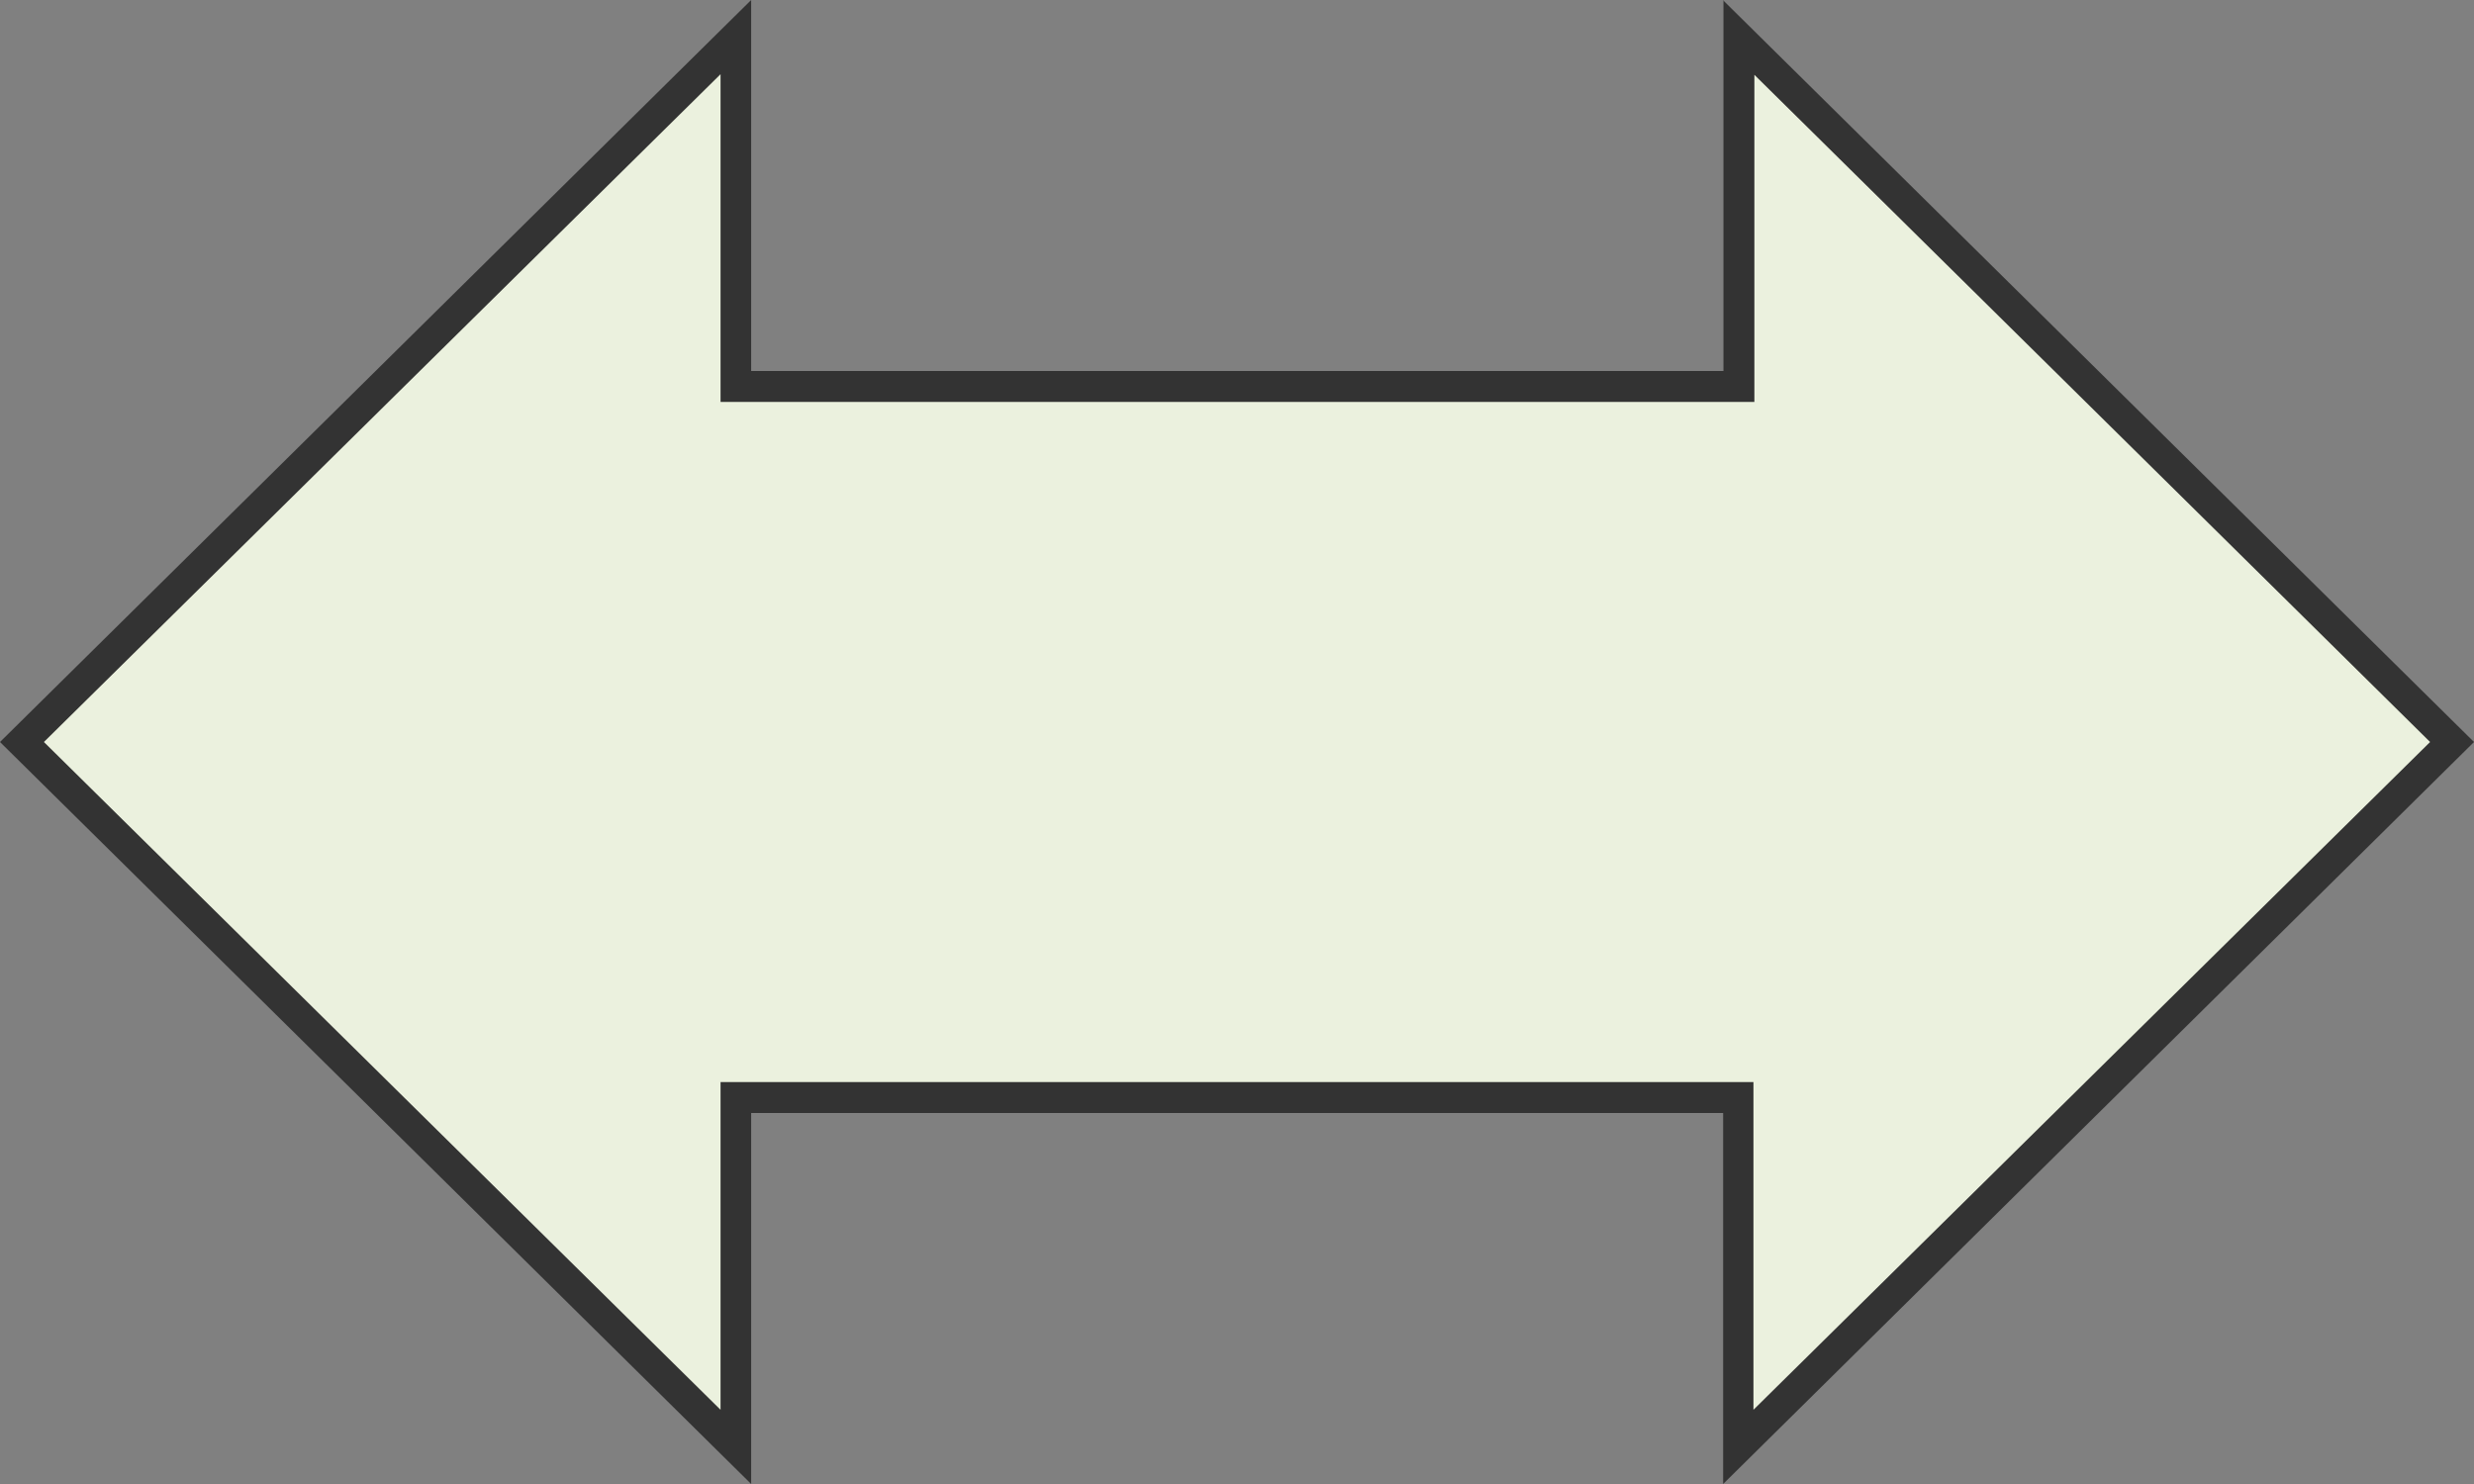 <svg xmlns="http://www.w3.org/2000/svg" width="80" height="48"><rect width="100%" height="100%" fill="#808080" stroke="none"/><path style="fill:#ebf1de;fill-rule:evenodd" d="M56.21 35.5H23.79v11.3L.71 24 23.79 1.2v11.3h32.42V1.2L79.29 24 56.21 46.8V35.5z"/><path d="M56.71 2.4 78.58 24 56.7 45.6V35H23.3v10.6L1.42 24 23.3 2.4V13h33.43V2.4m-1-2.4v12H24.29V0L0 24l24.29 24V36h31.43v12L80 24 55.71 0Z" style="fill:#333"/></svg>